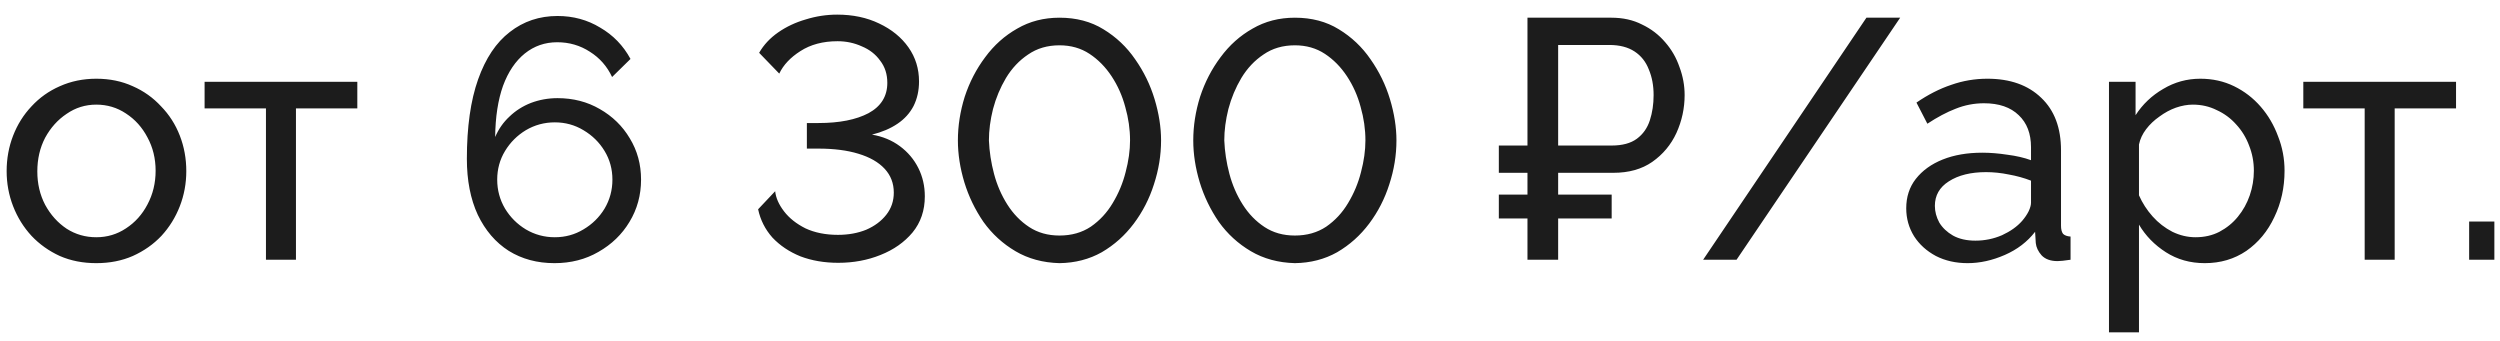 <?xml version="1.0" encoding="UTF-8"?> <svg xmlns="http://www.w3.org/2000/svg" width="154" height="21" viewBox="0 0 154 21" fill="none"><path d="M5.932 16.21C5.106 16.21 4.357 16.063 3.685 15.769C3.013 15.461 2.432 15.048 1.942 14.53C1.452 13.998 1.074 13.389 0.808 12.703C0.542 12.017 0.409 11.296 0.409 10.54C0.409 9.77 0.542 9.042 0.808 8.356C1.074 7.67 1.452 7.068 1.942 6.55C2.432 6.018 3.013 5.605 3.685 5.311C4.371 5.003 5.12 4.849 5.932 4.849C6.758 4.849 7.507 5.003 8.179 5.311C8.851 5.605 9.432 6.018 9.922 6.55C10.426 7.068 10.811 7.67 11.077 8.356C11.343 9.042 11.476 9.77 11.476 10.54C11.476 11.296 11.343 12.017 11.077 12.703C10.811 13.389 10.433 13.998 9.943 14.53C9.453 15.048 8.865 15.461 8.179 15.769C7.507 16.063 6.758 16.21 5.932 16.21ZM2.299 10.561C2.299 11.317 2.46 12.003 2.782 12.619C3.118 13.235 3.559 13.725 4.105 14.089C4.651 14.439 5.26 14.614 5.932 14.614C6.604 14.614 7.213 14.432 7.759 14.068C8.319 13.704 8.76 13.214 9.082 12.598C9.418 11.968 9.586 11.275 9.586 10.519C9.586 9.763 9.418 9.077 9.082 8.461C8.76 7.845 8.319 7.355 7.759 6.991C7.213 6.627 6.604 6.445 5.932 6.445C5.26 6.445 4.651 6.634 4.105 7.012C3.559 7.376 3.118 7.866 2.782 8.482C2.46 9.098 2.299 9.791 2.299 10.561ZM16.383 16V6.676H12.603V5.038H22.011V6.676H18.231V16H16.383ZM39.489 11.065C39.489 12.017 39.252 12.885 38.776 13.669C38.313 14.439 37.676 15.055 36.864 15.517C36.066 15.979 35.163 16.21 34.156 16.21C33.092 16.21 32.154 15.958 31.341 15.454C30.529 14.936 29.892 14.194 29.43 13.228C28.983 12.262 28.759 11.114 28.759 9.784C28.759 7.824 28.989 6.193 29.451 4.891C29.913 3.589 30.564 2.616 31.404 1.972C32.245 1.314 33.224 0.985 34.344 0.985C35.31 0.985 36.185 1.223 36.969 1.699C37.767 2.161 38.391 2.805 38.839 3.631L37.705 4.744C37.397 4.086 36.941 3.568 36.34 3.19C35.737 2.798 35.066 2.602 34.324 2.602C33.568 2.602 32.903 2.833 32.328 3.295C31.755 3.757 31.306 4.422 30.985 5.29C30.677 6.158 30.515 7.208 30.502 8.44C30.712 7.95 31.006 7.53 31.384 7.18C31.762 6.816 32.203 6.536 32.706 6.34C33.224 6.144 33.77 6.046 34.344 6.046C35.31 6.046 36.178 6.27 36.949 6.718C37.733 7.166 38.349 7.768 38.797 8.524C39.258 9.28 39.489 10.127 39.489 11.065ZM34.176 14.614C34.821 14.614 35.408 14.453 35.941 14.131C36.486 13.809 36.92 13.382 37.242 12.85C37.565 12.304 37.725 11.709 37.725 11.065C37.725 10.421 37.565 9.833 37.242 9.301C36.92 8.769 36.486 8.342 35.941 8.02C35.408 7.698 34.821 7.537 34.176 7.537C33.532 7.537 32.938 7.698 32.392 8.02C31.86 8.342 31.433 8.769 31.11 9.301C30.788 9.833 30.628 10.421 30.628 11.065C30.628 11.709 30.788 12.304 31.11 12.85C31.433 13.382 31.86 13.809 32.392 14.131C32.938 14.453 33.532 14.614 34.176 14.614ZM51.635 16.189C50.781 16.189 50.004 16.056 49.304 15.79C48.618 15.51 48.044 15.125 47.582 14.635C47.134 14.131 46.84 13.55 46.7 12.892L47.75 11.779C47.792 12.185 47.974 12.598 48.296 13.018C48.618 13.438 49.059 13.788 49.619 14.068C50.193 14.334 50.858 14.467 51.614 14.467C52.258 14.467 52.839 14.362 53.357 14.152C53.875 13.928 54.288 13.62 54.596 13.228C54.904 12.836 55.058 12.381 55.058 11.863C55.058 11.289 54.869 10.799 54.491 10.393C54.113 9.987 53.574 9.679 52.874 9.469C52.188 9.259 51.369 9.154 50.417 9.154H49.703V7.579H50.417C51.705 7.579 52.734 7.376 53.504 6.97C54.274 6.55 54.659 5.927 54.659 5.101C54.659 4.569 54.512 4.114 54.218 3.736C53.938 3.344 53.56 3.05 53.084 2.854C52.622 2.644 52.125 2.539 51.593 2.539C50.697 2.539 49.934 2.742 49.304 3.148C48.688 3.54 48.254 4.002 48.002 4.534L46.763 3.253C47.043 2.763 47.435 2.343 47.939 1.993C48.443 1.643 49.01 1.377 49.64 1.195C50.27 0.999 50.914 0.901 51.572 0.901C52.538 0.901 53.399 1.083 54.155 1.447C54.925 1.811 55.527 2.301 55.961 2.917C56.395 3.533 56.612 4.233 56.612 5.017C56.612 5.577 56.5 6.081 56.276 6.529C56.052 6.963 55.723 7.327 55.289 7.621C54.855 7.915 54.33 8.139 53.714 8.293C54.372 8.405 54.946 8.643 55.436 9.007C55.926 9.371 56.304 9.819 56.57 10.351C56.836 10.883 56.969 11.464 56.969 12.094C56.969 12.962 56.717 13.704 56.213 14.32C55.709 14.922 55.051 15.384 54.239 15.706C53.441 16.028 52.573 16.189 51.635 16.189ZM65.264 16.21C64.242 16.182 63.339 15.937 62.555 15.475C61.771 15.013 61.113 14.411 60.581 13.669C60.063 12.913 59.671 12.101 59.405 11.233C59.139 10.351 59.006 9.49 59.006 8.65C59.006 7.754 59.146 6.858 59.426 5.962C59.72 5.066 60.14 4.254 60.686 3.526C61.232 2.784 61.89 2.196 62.66 1.762C63.43 1.314 64.298 1.09 65.264 1.09C66.3 1.09 67.203 1.328 67.973 1.804C68.757 2.28 69.408 2.896 69.926 3.652C70.458 4.408 70.857 5.227 71.123 6.109C71.389 6.991 71.522 7.838 71.522 8.65C71.522 9.56 71.375 10.463 71.081 11.359C70.801 12.241 70.388 13.046 69.842 13.774C69.296 14.502 68.638 15.09 67.868 15.538C67.098 15.972 66.23 16.196 65.264 16.21ZM60.917 8.65C60.945 9.336 61.05 10.022 61.232 10.708C61.414 11.394 61.687 12.024 62.051 12.598C62.415 13.172 62.863 13.634 63.395 13.984C63.927 14.334 64.55 14.509 65.264 14.509C66.006 14.509 66.65 14.327 67.196 13.963C67.742 13.585 68.19 13.102 68.54 12.514C68.904 11.912 69.17 11.275 69.338 10.603C69.52 9.917 69.611 9.266 69.611 8.65C69.611 7.964 69.513 7.278 69.317 6.592C69.135 5.906 68.855 5.276 68.477 4.702C68.099 4.128 67.644 3.666 67.112 3.316C66.58 2.966 65.964 2.791 65.264 2.791C64.522 2.791 63.878 2.98 63.332 3.358C62.786 3.722 62.331 4.205 61.967 4.807C61.617 5.395 61.351 6.032 61.169 6.718C61.001 7.39 60.917 8.034 60.917 8.65ZM79.763 16.21C78.741 16.182 77.838 15.937 77.054 15.475C76.27 15.013 75.612 14.411 75.08 13.669C74.562 12.913 74.17 12.101 73.904 11.233C73.638 10.351 73.505 9.49 73.505 8.65C73.505 7.754 73.645 6.858 73.925 5.962C74.219 5.066 74.639 4.254 75.185 3.526C75.731 2.784 76.389 2.196 77.159 1.762C77.929 1.314 78.797 1.09 79.763 1.09C80.799 1.09 81.702 1.328 82.472 1.804C83.256 2.28 83.907 2.896 84.425 3.652C84.957 4.408 85.356 5.227 85.622 6.109C85.888 6.991 86.021 7.838 86.021 8.65C86.021 9.56 85.874 10.463 85.58 11.359C85.3 12.241 84.887 13.046 84.341 13.774C83.795 14.502 83.137 15.09 82.367 15.538C81.597 15.972 80.729 16.196 79.763 16.21ZM75.416 8.65C75.444 9.336 75.549 10.022 75.731 10.708C75.913 11.394 76.186 12.024 76.55 12.598C76.914 13.172 77.362 13.634 77.894 13.984C78.426 14.334 79.049 14.509 79.763 14.509C80.505 14.509 81.149 14.327 81.695 13.963C82.241 13.585 82.689 13.102 83.039 12.514C83.403 11.912 83.669 11.275 83.837 10.603C84.019 9.917 84.11 9.266 84.11 8.65C84.11 7.964 84.012 7.278 83.816 6.592C83.634 5.906 83.354 5.276 82.976 4.702C82.598 4.128 82.143 3.666 81.611 3.316C81.079 2.966 80.463 2.791 79.763 2.791C79.021 2.791 78.377 2.98 77.831 3.358C77.285 3.722 76.83 4.205 76.466 4.807C76.116 5.395 75.85 6.032 75.668 6.718C75.5 7.39 75.416 8.034 75.416 8.65ZM92.328 10.645V8.965H98.229V10.645H92.328ZM92.328 13.459V11.989H99.279V13.459H92.328ZM94.092 16V1.09H99.258C99.972 1.09 100.602 1.23 101.148 1.51C101.708 1.776 102.184 2.14 102.576 2.602C102.968 3.05 103.262 3.561 103.458 4.135C103.668 4.695 103.773 5.269 103.773 5.857C103.773 6.669 103.605 7.446 103.269 8.188C102.933 8.916 102.436 9.511 101.778 9.973C101.134 10.421 100.336 10.645 99.384 10.645H95.982V16H94.092ZM95.982 8.965H99.279C99.937 8.965 100.455 8.825 100.833 8.545C101.211 8.265 101.477 7.887 101.631 7.411C101.785 6.935 101.862 6.417 101.862 5.857C101.862 5.269 101.764 4.744 101.568 4.282C101.386 3.806 101.092 3.435 100.686 3.169C100.28 2.903 99.762 2.77 99.132 2.77H95.982V8.965ZM117.051 1.09L106.971 16H104.913L114.972 1.09H117.051ZM117.424 12.829C117.424 12.129 117.62 11.527 118.012 11.023C118.418 10.505 118.971 10.106 119.671 9.826C120.371 9.546 121.183 9.406 122.107 9.406C122.597 9.406 123.115 9.448 123.661 9.532C124.207 9.602 124.69 9.714 125.11 9.868V9.07C125.11 8.23 124.858 7.572 124.354 7.096C123.85 6.606 123.136 6.361 122.212 6.361C121.61 6.361 121.029 6.473 120.469 6.697C119.923 6.907 119.342 7.215 118.726 7.621L118.054 6.319C118.768 5.829 119.482 5.465 120.196 5.227C120.91 4.975 121.652 4.849 122.422 4.849C123.822 4.849 124.928 5.241 125.74 6.025C126.552 6.795 126.958 7.873 126.958 9.259V13.9C126.958 14.124 127 14.292 127.084 14.404C127.182 14.502 127.336 14.558 127.546 14.572V16C127.364 16.028 127.203 16.049 127.063 16.063C126.937 16.077 126.832 16.084 126.748 16.084C126.314 16.084 125.985 15.965 125.761 15.727C125.551 15.489 125.432 15.237 125.404 14.971L125.362 14.278C124.886 14.894 124.263 15.37 123.493 15.706C122.723 16.042 121.96 16.21 121.204 16.21C120.476 16.21 119.825 16.063 119.251 15.769C118.677 15.461 118.229 15.055 117.907 14.551C117.585 14.033 117.424 13.459 117.424 12.829ZM124.564 13.606C124.732 13.41 124.865 13.214 124.963 13.018C125.061 12.808 125.11 12.633 125.11 12.493V11.128C124.676 10.96 124.221 10.834 123.745 10.75C123.269 10.652 122.8 10.603 122.338 10.603C121.4 10.603 120.637 10.792 120.049 11.17C119.475 11.534 119.188 12.038 119.188 12.682C119.188 13.032 119.279 13.375 119.461 13.711C119.657 14.033 119.937 14.299 120.301 14.509C120.679 14.719 121.141 14.824 121.687 14.824C122.261 14.824 122.807 14.712 123.325 14.488C123.843 14.25 124.256 13.956 124.564 13.606ZM135.814 16.21C134.918 16.21 134.12 15.986 133.42 15.538C132.72 15.09 132.167 14.523 131.761 13.837V20.473H129.913V5.038H131.551V7.096C131.985 6.424 132.552 5.885 133.252 5.479C133.952 5.059 134.715 4.849 135.541 4.849C136.297 4.849 136.99 5.003 137.62 5.311C138.25 5.619 138.796 6.039 139.258 6.571C139.72 7.103 140.077 7.712 140.329 8.398C140.595 9.07 140.728 9.777 140.728 10.519C140.728 11.555 140.518 12.507 140.098 13.375C139.692 14.243 139.118 14.936 138.376 15.454C137.634 15.958 136.78 16.21 135.814 16.21ZM135.247 14.614C135.793 14.614 136.283 14.502 136.717 14.278C137.165 14.04 137.543 13.732 137.851 13.354C138.173 12.962 138.418 12.521 138.586 12.031C138.754 11.541 138.838 11.037 138.838 10.519C138.838 9.973 138.74 9.455 138.544 8.965C138.362 8.475 138.096 8.041 137.746 7.663C137.41 7.285 137.011 6.991 136.549 6.781C136.101 6.557 135.611 6.445 135.079 6.445C134.743 6.445 134.393 6.508 134.029 6.634C133.679 6.76 133.343 6.942 133.021 7.18C132.699 7.404 132.426 7.663 132.202 7.957C131.978 8.251 131.831 8.566 131.761 8.902V12.031C131.971 12.507 132.251 12.941 132.601 13.333C132.951 13.725 133.357 14.04 133.819 14.278C134.281 14.502 134.757 14.614 135.247 14.614ZM145.664 16V6.676H141.884V5.038H151.292V6.676H147.512V16H145.664ZM152.099 16V13.648H153.653V16H152.099Z" fill="#1C1C1C"></path></svg> 